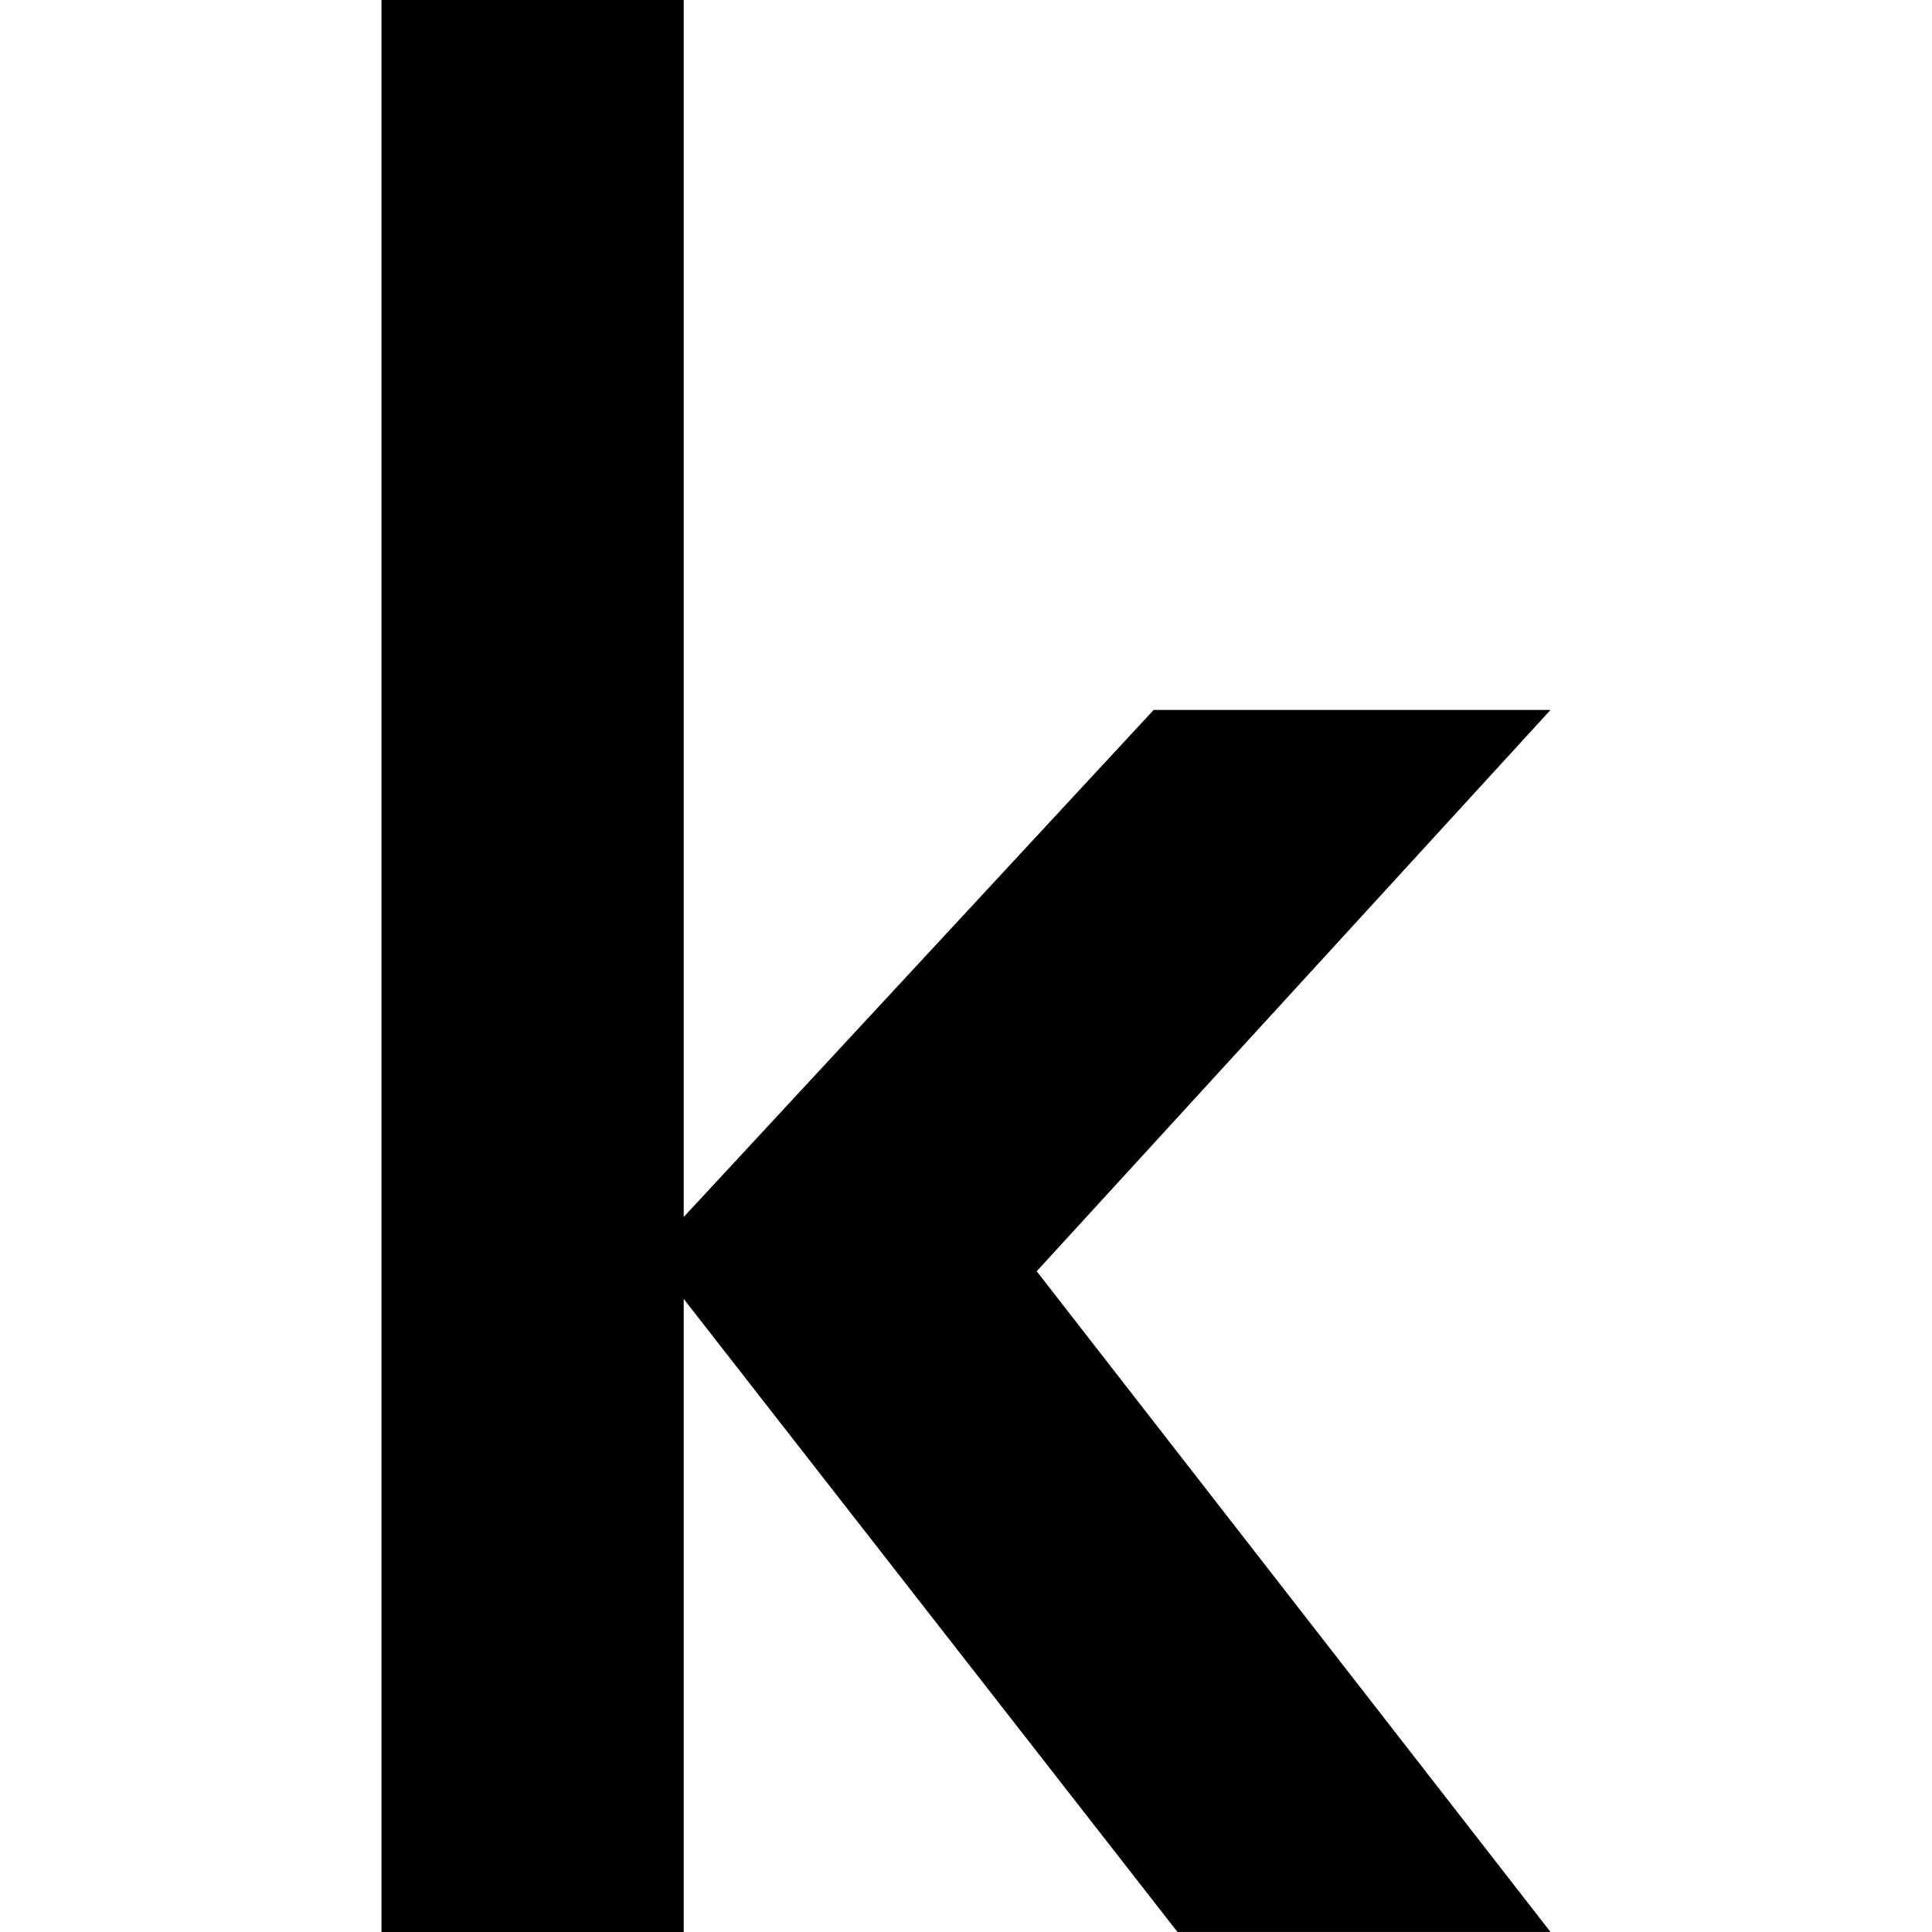 <svg xmlns="http://www.w3.org/2000/svg" width="166" height="166" viewBox="0 0 43.921 43.921"><path d="M8.673 0h6.87v27.666L26.226 16.14h9.022L23.568 28.9l11.68 15.02h-8.48L15.543 29.529v14.393h-6.87z"/></svg>